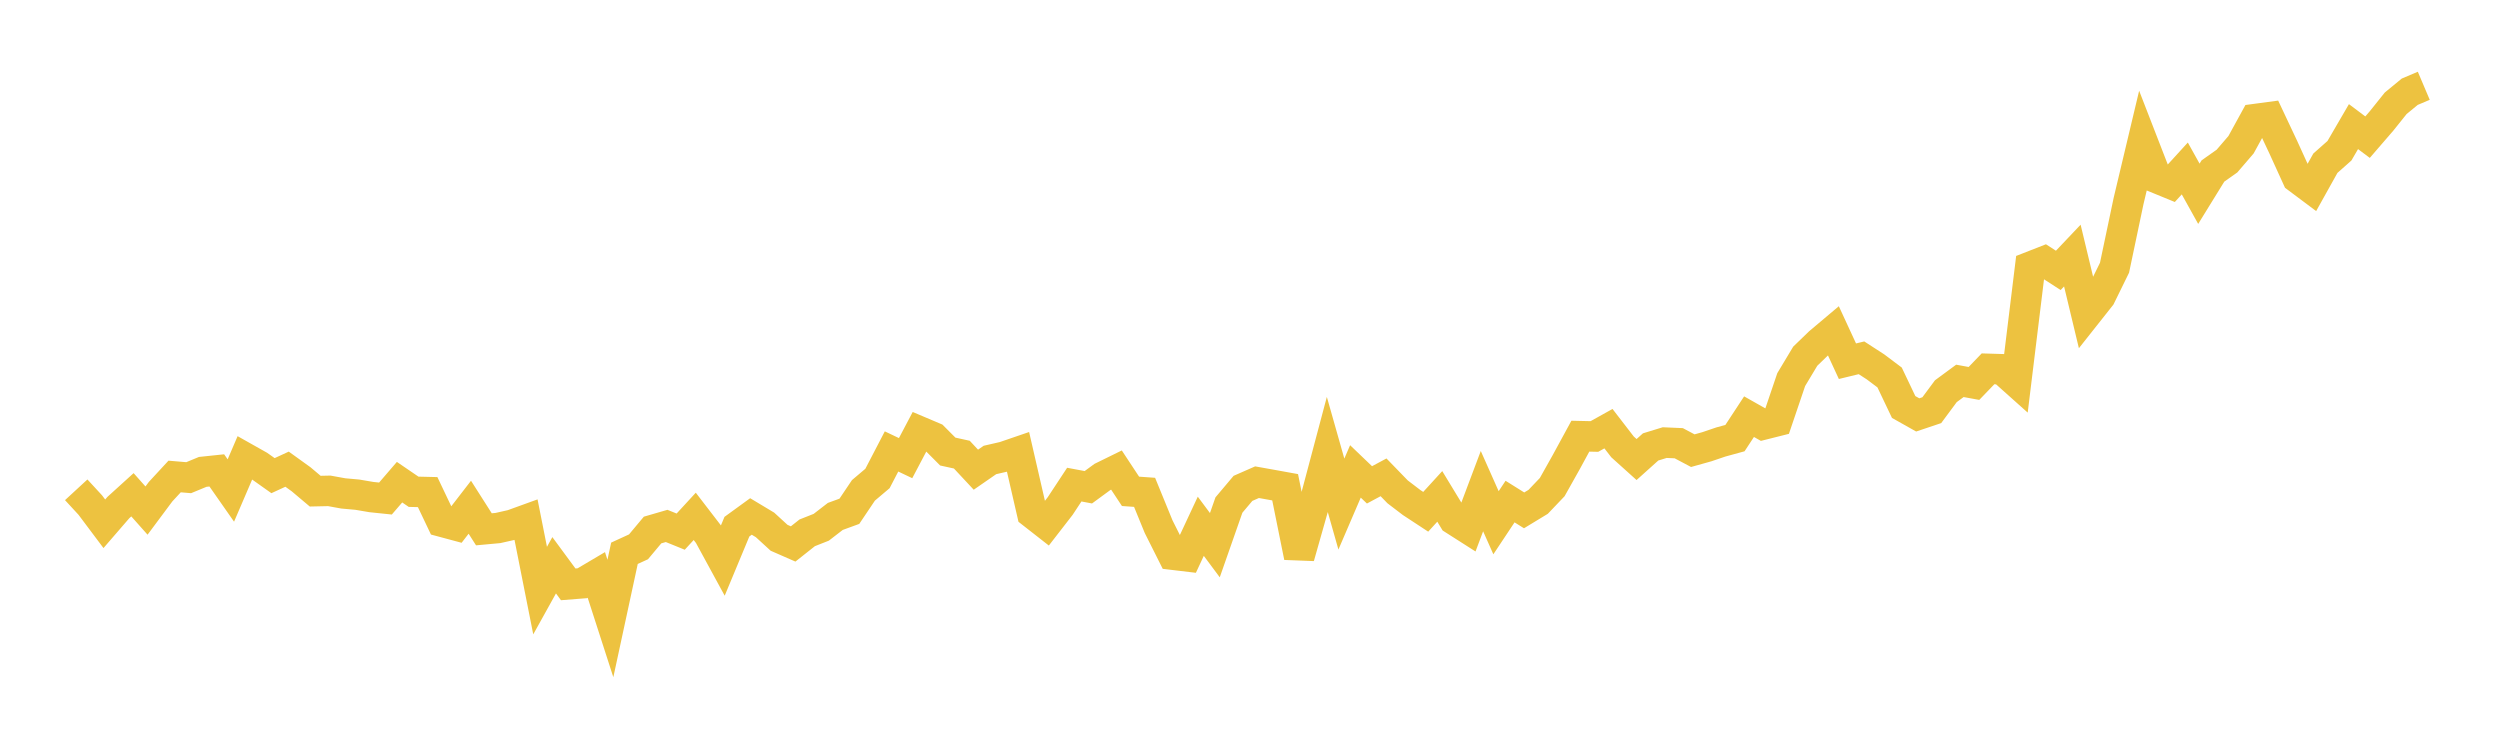 <svg width="164" height="48" xmlns="http://www.w3.org/2000/svg" xmlns:xlink="http://www.w3.org/1999/xlink"><path fill="none" stroke="rgb(237,194,64)" stroke-width="2" d="M5,32.131L5.922,33.131L6.844,34.36L7.766,33.294L8.689,32.457L9.611,33.494L10.533,32.256L11.455,31.258L12.377,31.336L13.299,30.955L14.222,30.858L15.144,32.177L16.066,30.03L16.988,30.549L17.91,31.203L18.832,30.778L19.754,31.442L20.677,32.22L21.599,32.2L22.521,32.368L23.443,32.451L24.365,32.608L25.287,32.704L26.21,31.631L27.132,32.26L28.054,32.282L28.976,34.22L29.898,34.468L30.82,33.274L31.743,34.723L32.665,34.638L33.587,34.43L34.509,34.096L35.431,38.743L36.353,37.082L37.275,38.334L38.198,38.261L39.12,37.716L40.042,40.572L40.964,36.295L41.886,35.872L42.808,34.769L43.731,34.501L44.653,34.875L45.575,33.873L46.497,35.073L47.419,36.766L48.341,34.55L49.263,33.88L50.186,34.434L51.108,35.279L52.03,35.683L52.952,34.953L53.874,34.589L54.796,33.877L55.719,33.54L56.641,32.168L57.563,31.388L58.485,29.615L59.407,30.054L60.329,28.305L61.251,28.696L62.174,29.622L63.096,29.824L64.018,30.812L64.94,30.174L65.862,29.962L66.784,29.646L67.707,33.66L68.629,34.381L69.551,33.191L70.473,31.791L71.395,31.964L72.317,31.288L73.24,30.835L74.162,32.232L75.084,32.297L76.006,34.55L76.928,36.387L77.85,36.497L78.772,34.523L79.695,35.764L80.617,33.131L81.539,32.037L82.461,31.632L83.383,31.797L84.305,31.964L85.228,36.535L86.15,33.285L87.072,29.815L87.994,33.068L88.916,30.924L89.838,31.807L90.76,31.313L91.683,32.265L92.605,32.968L93.527,33.573L94.449,32.564L95.371,34.083L96.293,34.671L97.216,32.219L98.138,34.292L99.06,32.903L99.982,33.48L100.904,32.92L101.826,31.953L102.749,30.308L103.671,28.613L104.593,28.634L105.515,28.12L106.437,29.316L107.359,30.146L108.281,29.318L109.204,29.035L110.126,29.075L111.048,29.564L111.97,29.306L112.892,28.993L113.814,28.74L114.737,27.333L115.659,27.855L116.581,27.623L117.503,24.903L118.425,23.366L119.347,22.475L120.269,21.698L121.192,23.696L122.114,23.472L123.036,24.069L123.958,24.763L124.88,26.699L125.802,27.218L126.725,26.908L127.647,25.664L128.569,24.985L129.491,25.154L130.413,24.196L131.335,24.223L132.257,25.047L133.18,17.503L134.102,17.142L135.024,17.737L135.946,16.765L136.868,20.609L137.79,19.444L138.713,17.562L139.635,13.182L140.557,9.307L141.479,11.683L142.401,12.061L143.323,11.051L144.246,12.712L145.168,11.218L146.09,10.567L147.012,9.494L147.934,7.812L148.856,7.688L149.778,9.645L150.701,11.671L151.623,12.361L152.545,10.707L153.467,9.89L154.389,8.306L155.311,8.998L156.234,7.929L157.156,6.777L158.078,6.018L159,5.627"></path></svg>